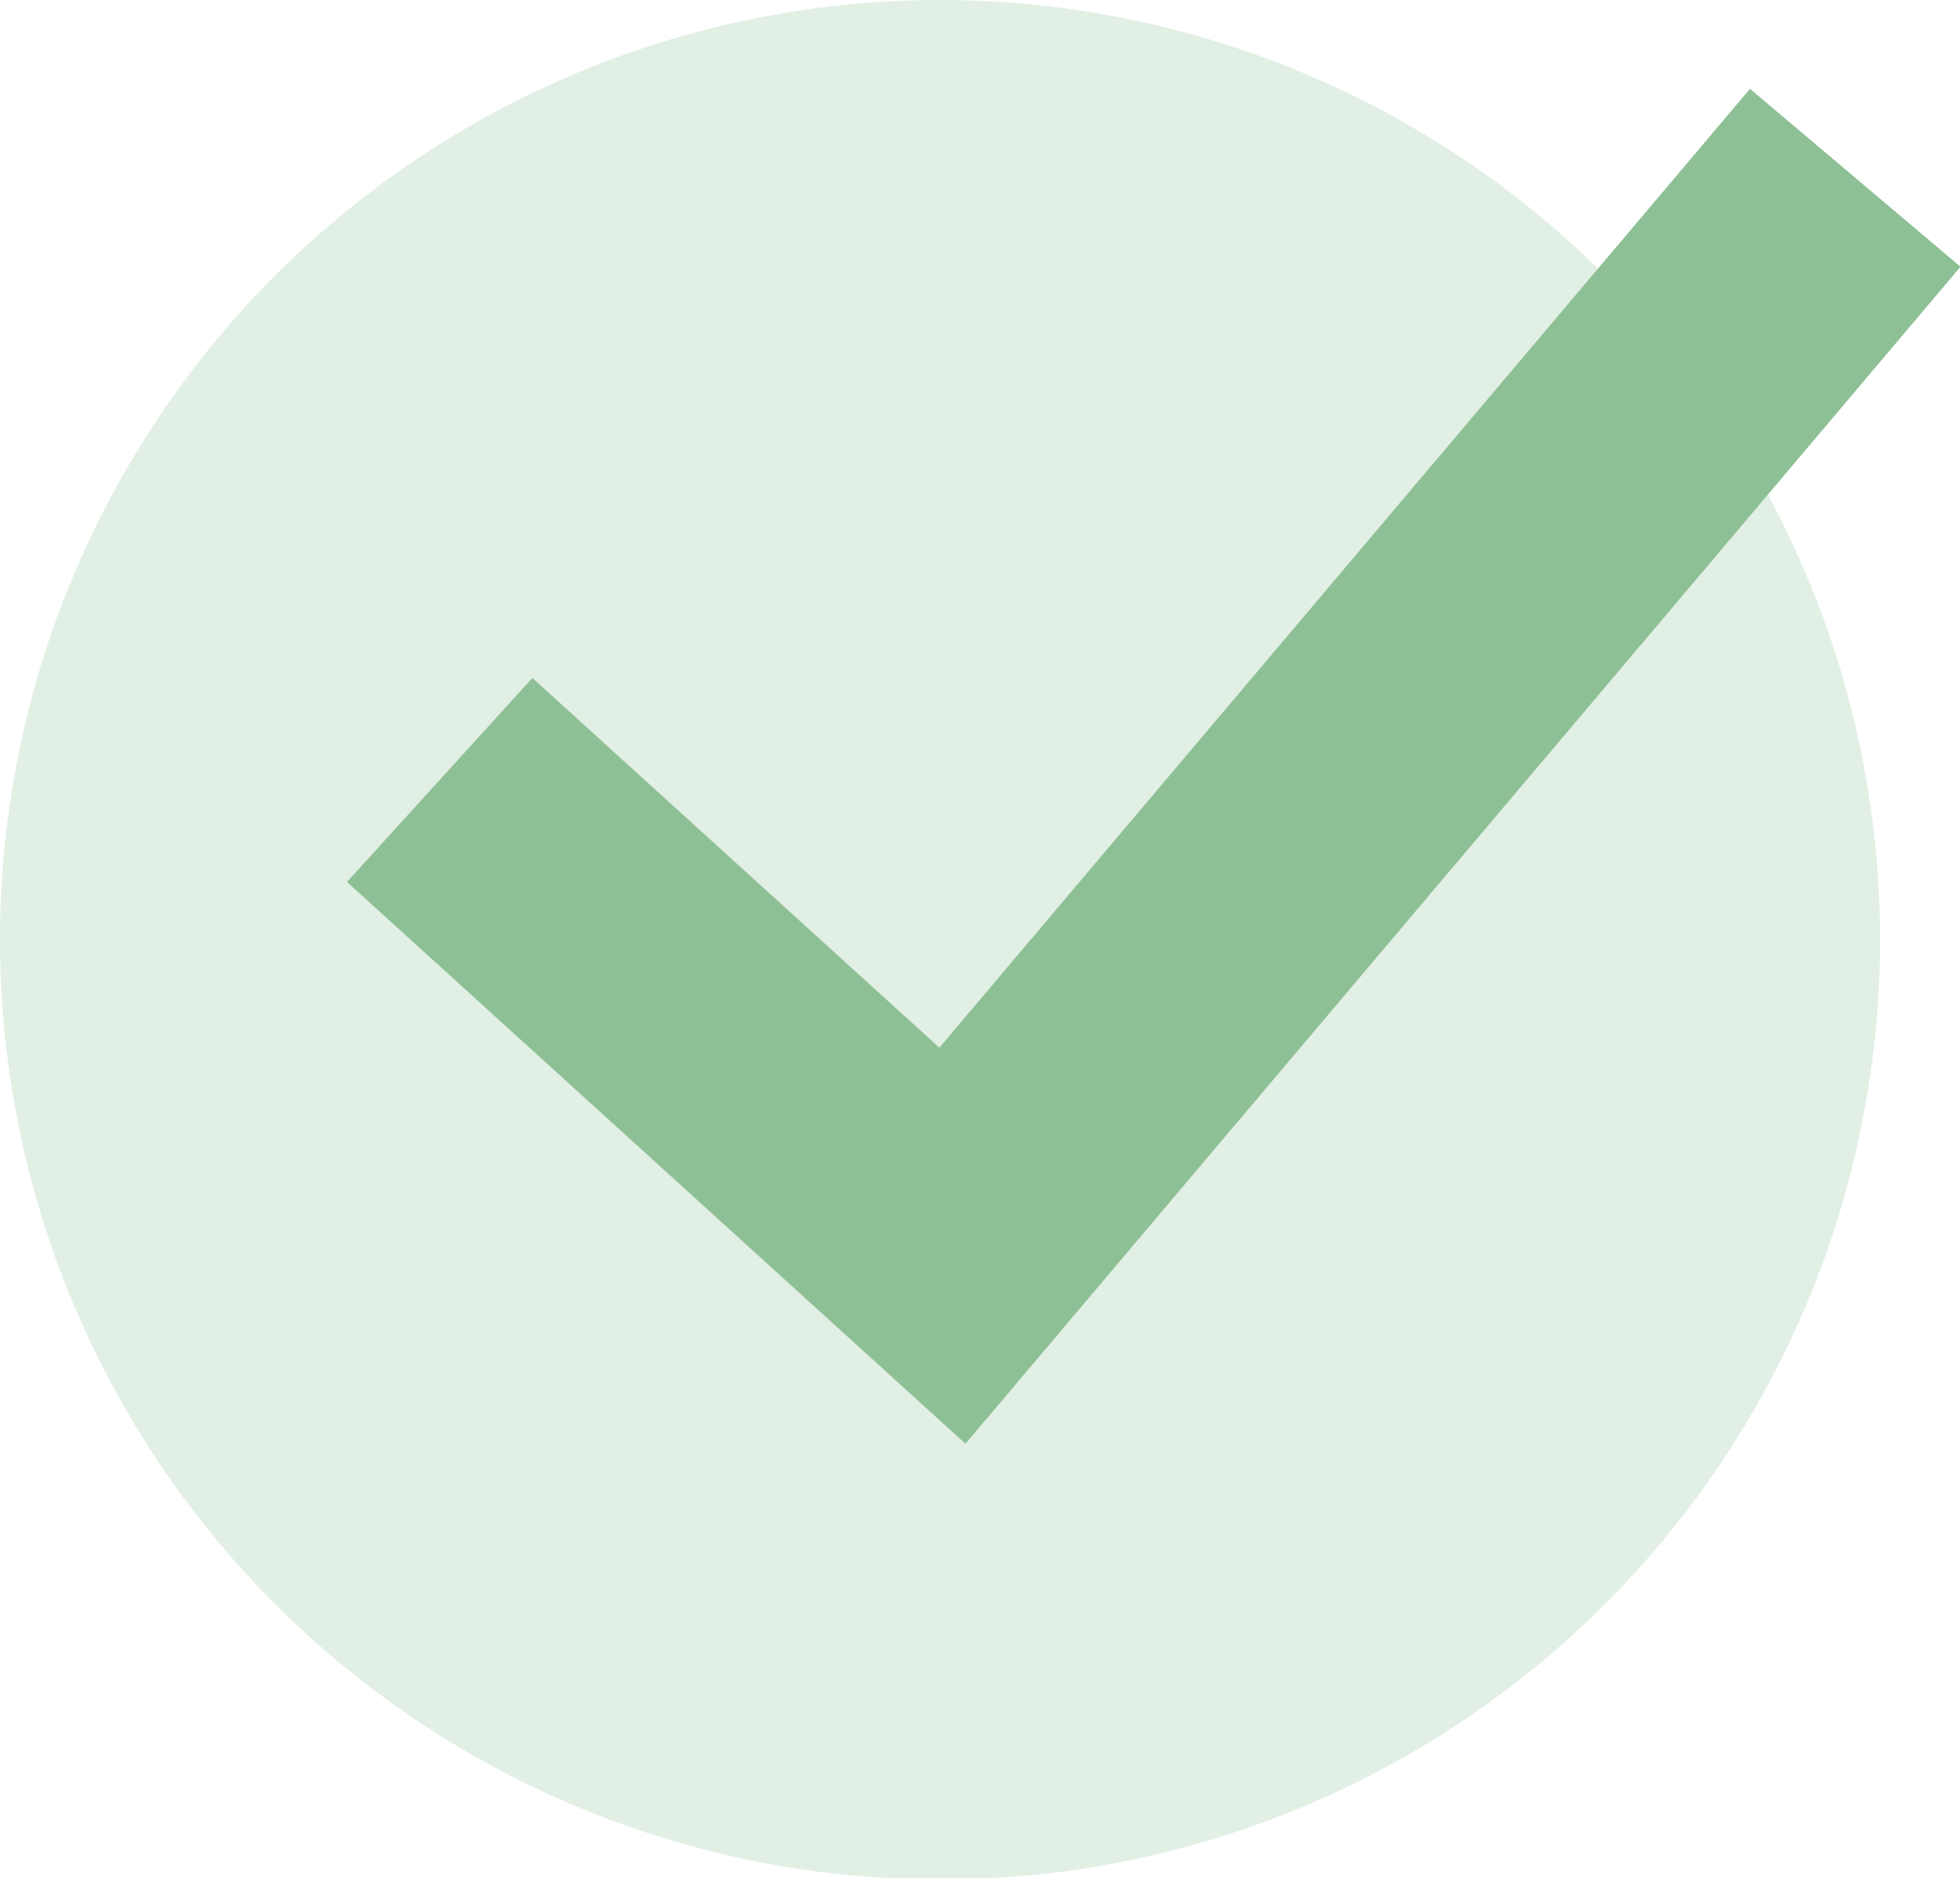 <?xml version="1.0" encoding="UTF-8"?> <!-- Generator: Adobe Illustrator 26.0.3, SVG Export Plug-In . SVG Version: 6.00 Build 0) --> <svg xmlns="http://www.w3.org/2000/svg" xmlns:xlink="http://www.w3.org/1999/xlink" id="Layer_1" x="0px" y="0px" viewBox="0 0 142.2 136.3" style="enable-background:new 0 0 142.2 136.3;" xml:space="preserve"> <style type="text/css"> .st0{opacity:0.25;fill:#8EC096;} .st1{fill:none;stroke:#8EC096;stroke-width:20;stroke-miterlimit:10;} </style> <circle class="st0" cx="68.2" cy="68.2" r="68.2"></circle> <polyline class="st1" points="31.9,56.6 69.1,90.4 134.6,12.9 "></polyline> </svg> 